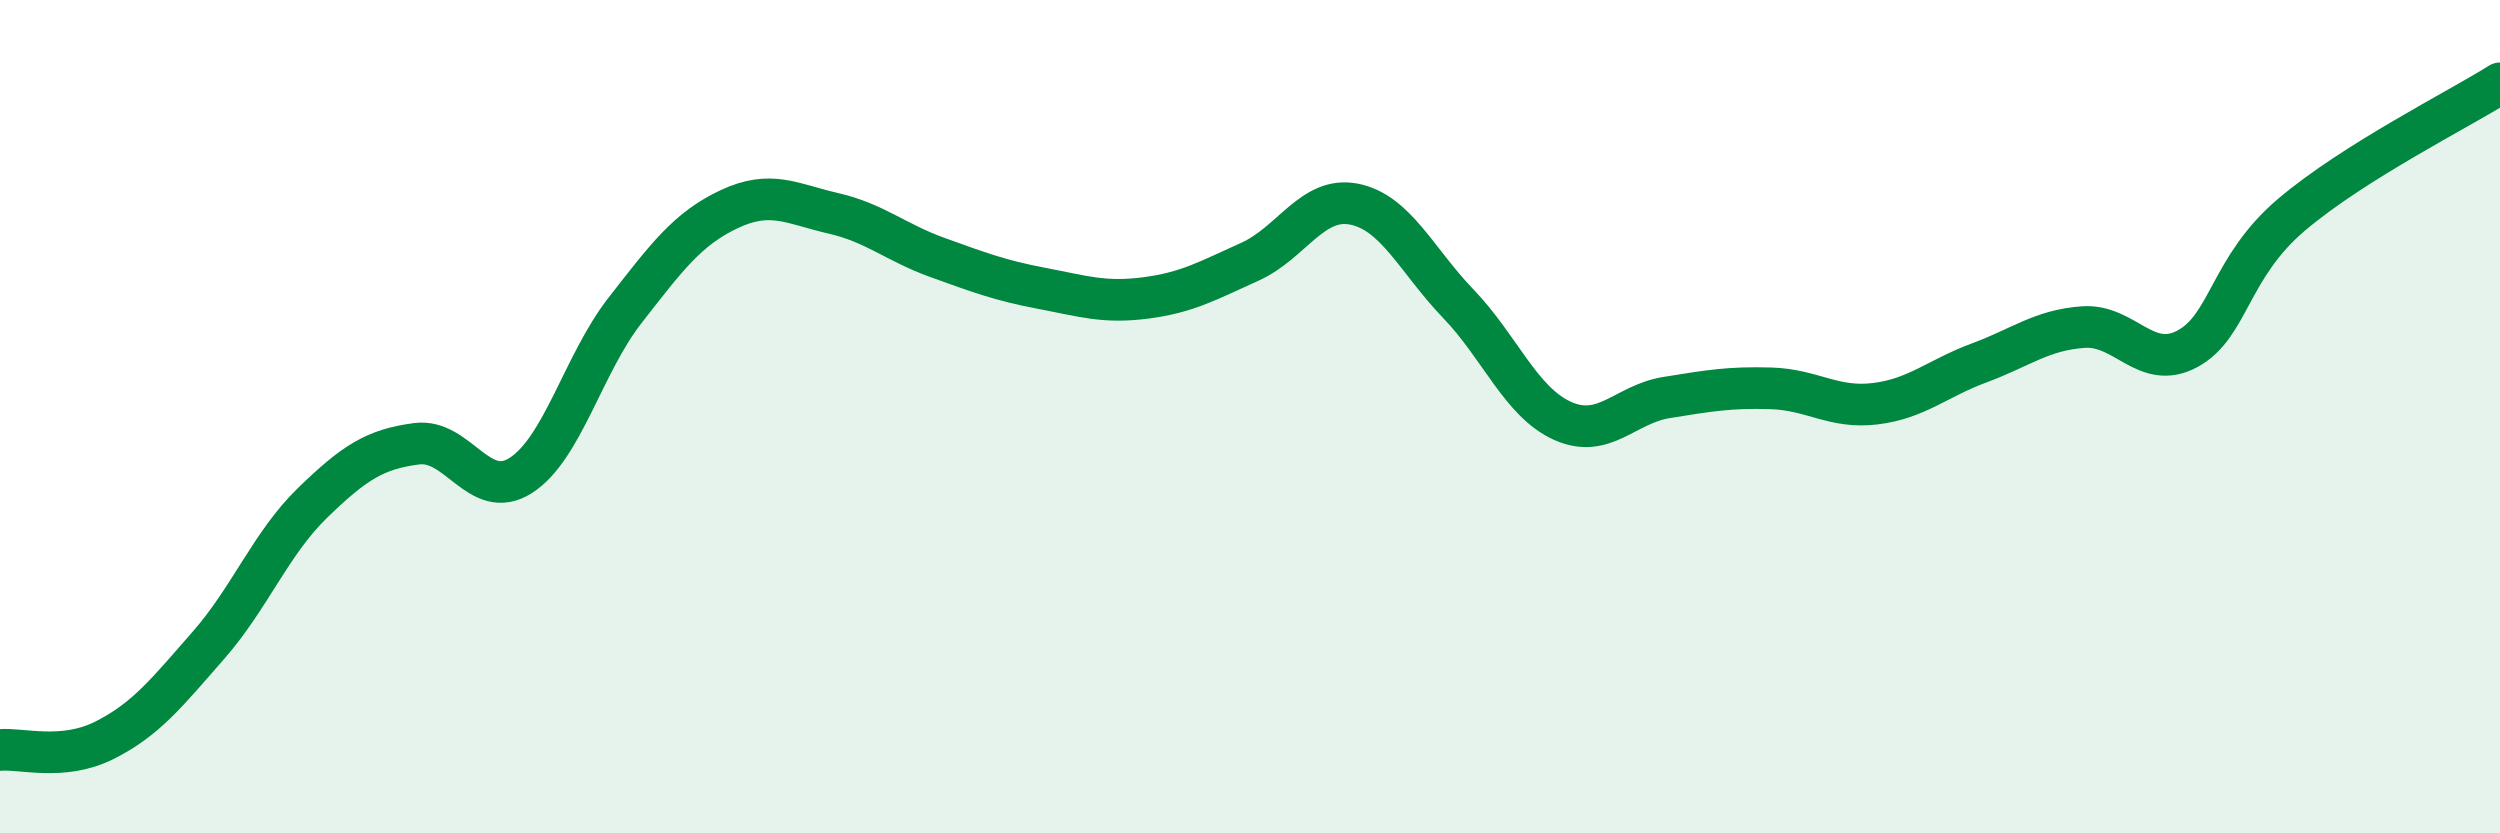 
    <svg width="60" height="20" viewBox="0 0 60 20" xmlns="http://www.w3.org/2000/svg">
      <path
        d="M 0,18 C 0.5,17.95 1.5,18.27 2.5,17.77 C 3.5,17.27 4,16.63 5,15.49 C 6,14.35 6.5,13.04 7.5,12.07 C 8.5,11.1 9,10.78 10,10.65 C 11,10.52 11.5,12.05 12.5,11.41 C 13.5,10.77 14,8.73 15,7.45 C 16,6.17 16.5,5.49 17.5,5.02 C 18.5,4.55 19,4.89 20,5.12 C 21,5.35 21.5,5.82 22.5,6.18 C 23.5,6.54 24,6.73 25,6.92 C 26,7.11 26.5,7.28 27.5,7.15 C 28.5,7.02 29,6.73 30,6.28 C 31,5.83 31.5,4.7 32.5,4.9 C 33.5,5.1 34,6.25 35,7.29 C 36,8.33 36.5,9.65 37.5,10.1 C 38.5,10.55 39,9.7 40,9.54 C 41,9.38 41.5,9.29 42.5,9.32 C 43.5,9.35 44,9.81 45,9.69 C 46,9.57 46.5,9.08 47.5,8.71 C 48.5,8.34 49,7.92 50,7.85 C 51,7.78 51.5,8.91 52.5,8.37 C 53.5,7.83 53.5,6.42 55,5.15 C 56.5,3.88 59,2.63 60,2L60 20L0 20Z"
        fill="#008740"
        opacity="0.1"
        stroke-linecap="round"
        stroke-linejoin="round"
      />
      <path
        d="M 0,18 C 0.5,17.95 1.5,18.27 2.5,17.77 C 3.5,17.27 4,16.63 5,15.49 C 6,14.35 6.5,13.04 7.5,12.07 C 8.5,11.1 9,10.78 10,10.65 C 11,10.52 11.5,12.05 12.5,11.41 C 13.5,10.77 14,8.73 15,7.45 C 16,6.17 16.5,5.49 17.5,5.02 C 18.5,4.55 19,4.89 20,5.12 C 21,5.35 21.5,5.82 22.5,6.18 C 23.5,6.54 24,6.73 25,6.92 C 26,7.11 26.5,7.28 27.5,7.15 C 28.5,7.02 29,6.73 30,6.28 C 31,5.83 31.5,4.7 32.5,4.9 C 33.5,5.1 34,6.25 35,7.29 C 36,8.33 36.5,9.65 37.5,10.1 C 38.5,10.55 39,9.7 40,9.54 C 41,9.38 41.5,9.29 42.5,9.32 C 43.5,9.35 44,9.81 45,9.69 C 46,9.57 46.5,9.08 47.5,8.71 C 48.5,8.34 49,7.92 50,7.85 C 51,7.78 51.5,8.91 52.5,8.37 C 53.5,7.83 53.5,6.42 55,5.15 C 56.5,3.88 59,2.63 60,2"
        stroke="#008740"
        stroke-width="1"
        fill="none"
        stroke-linecap="round"
        stroke-linejoin="round"
      />
    </svg>
  